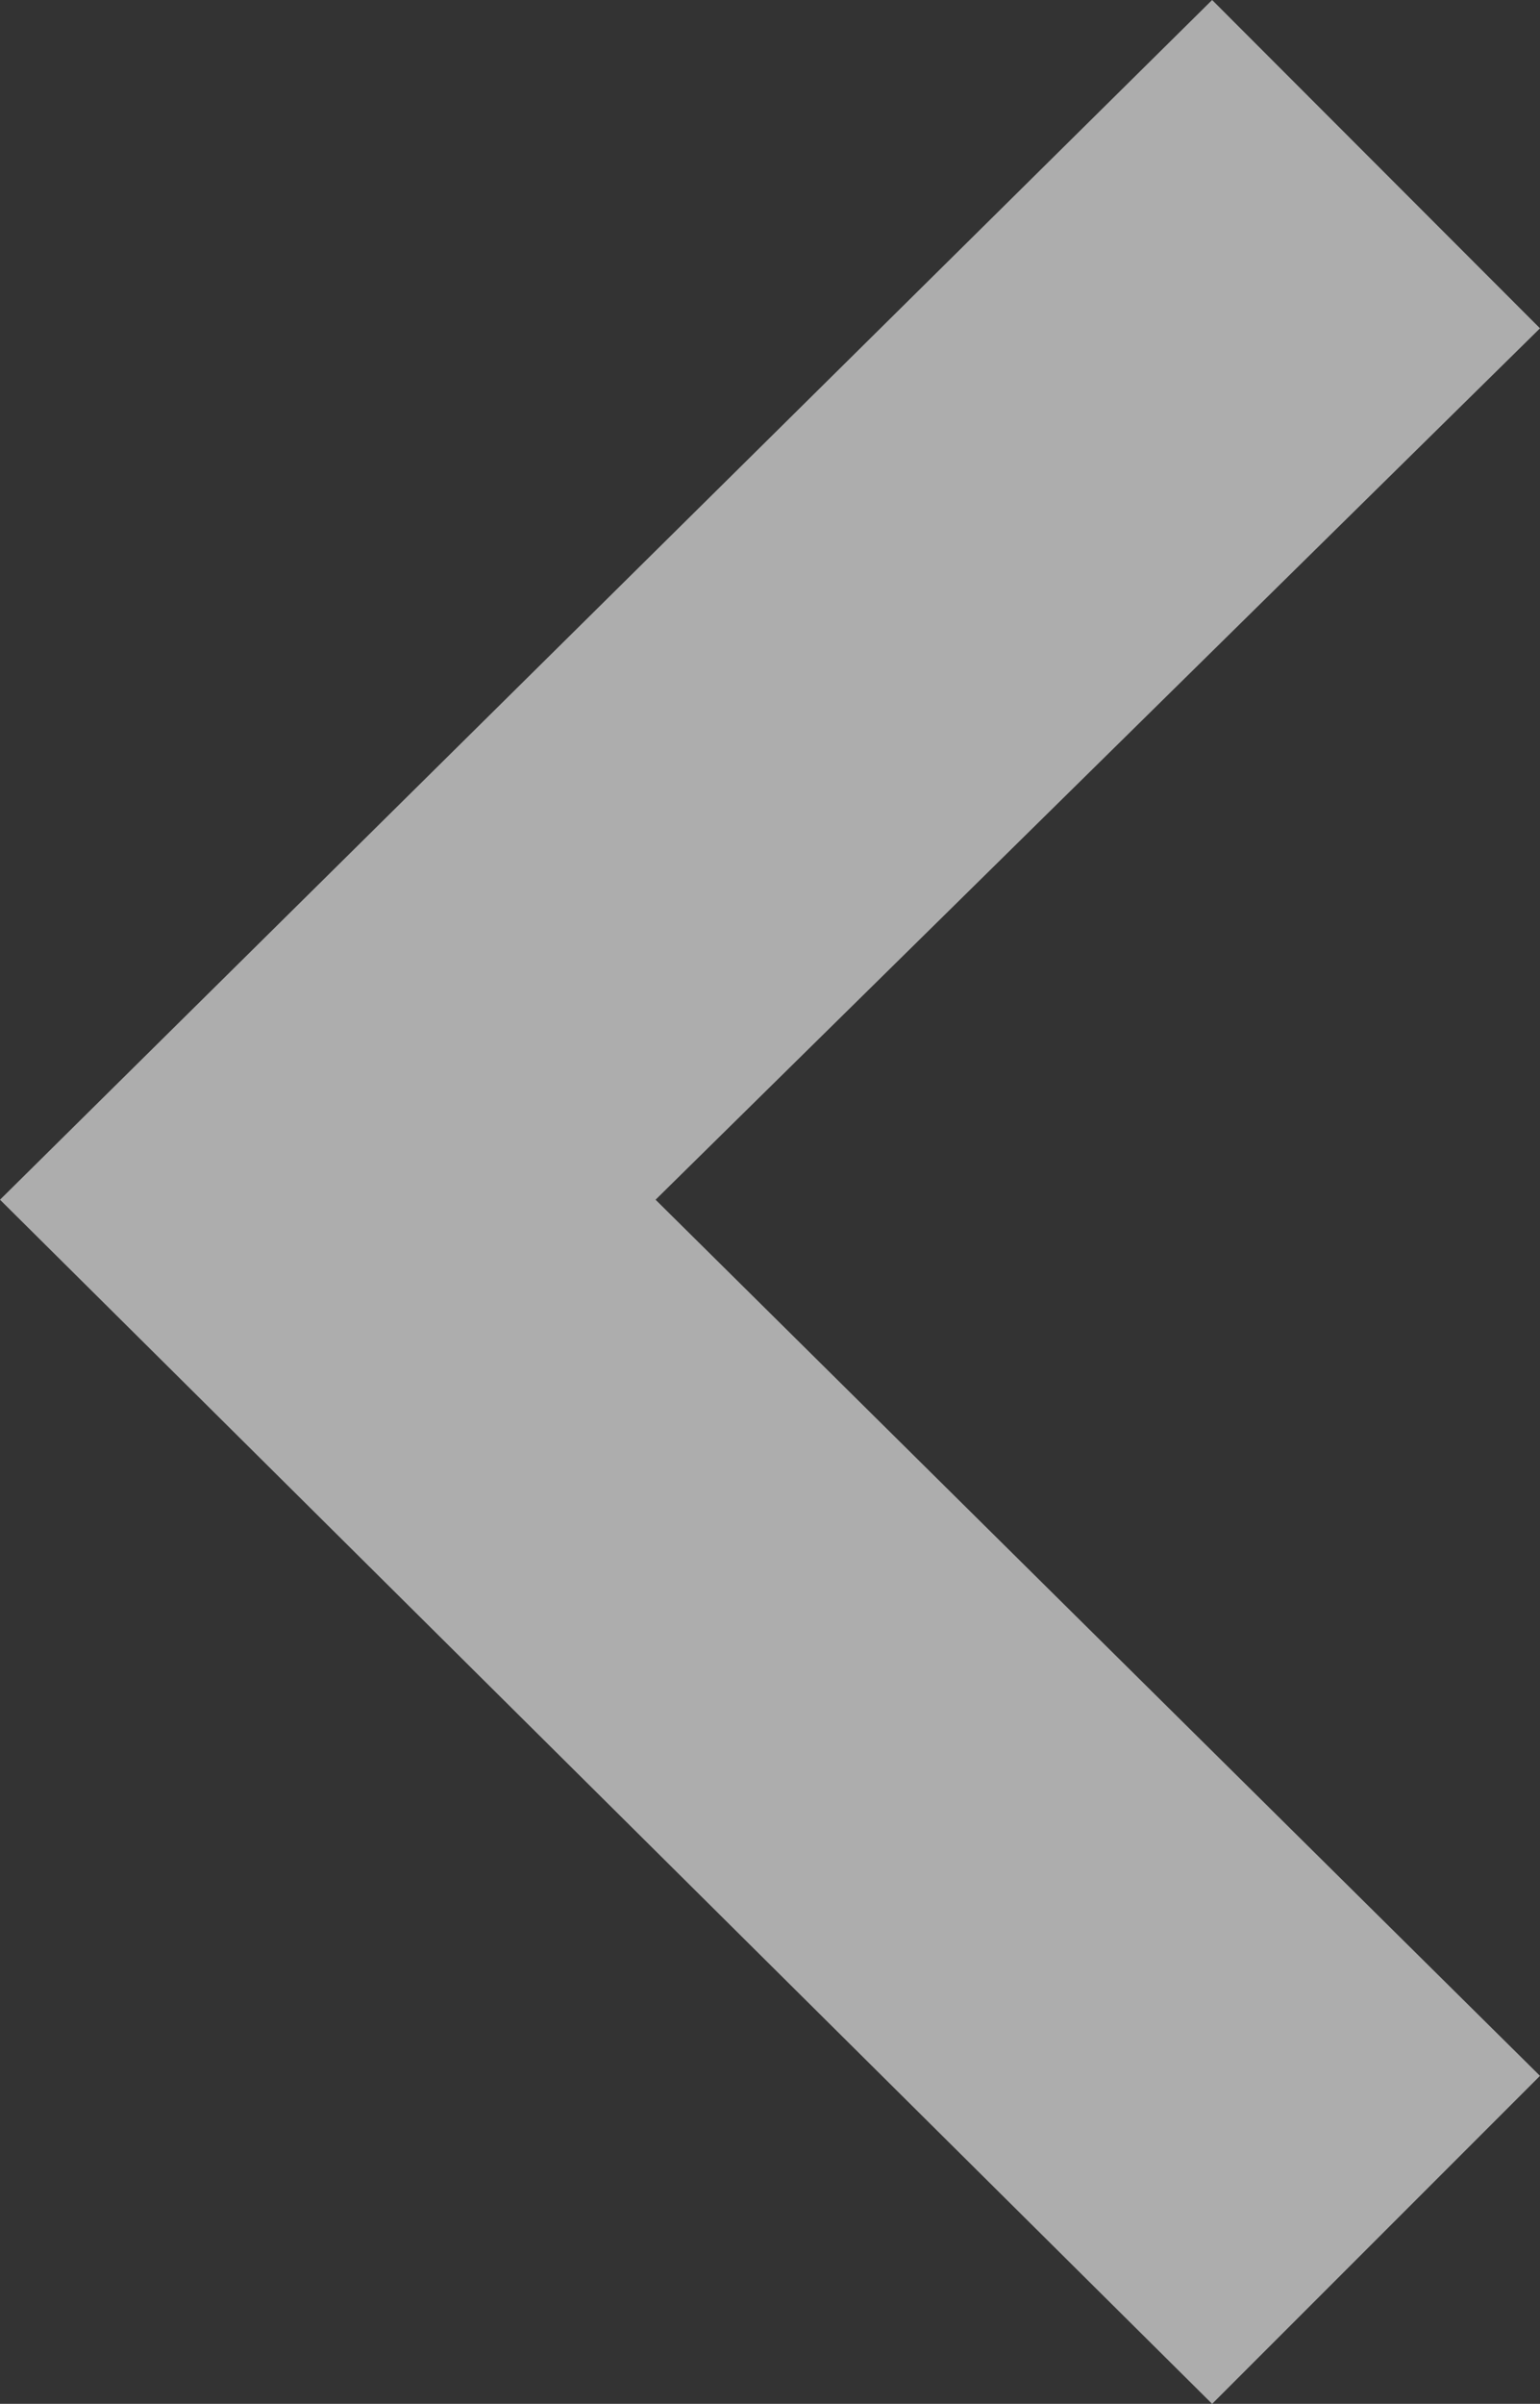 <svg xmlns="http://www.w3.org/2000/svg" width="9.427" height="14.709" viewBox="0 0 9.427 14.709">
  <rect x="0" y="0" width="9.427" height="14.709" fill="#333333" stroke="none"/>
  <path id="calendar-arrow-left" d="M2.007,14.709,0,12.7,5.414,7.368,0,2.007,2.007,0,9.427,7.368Z" transform="translate(9.427 14.709) rotate(-180)" fill="#fff" opacity="0.6"/>
</svg>
